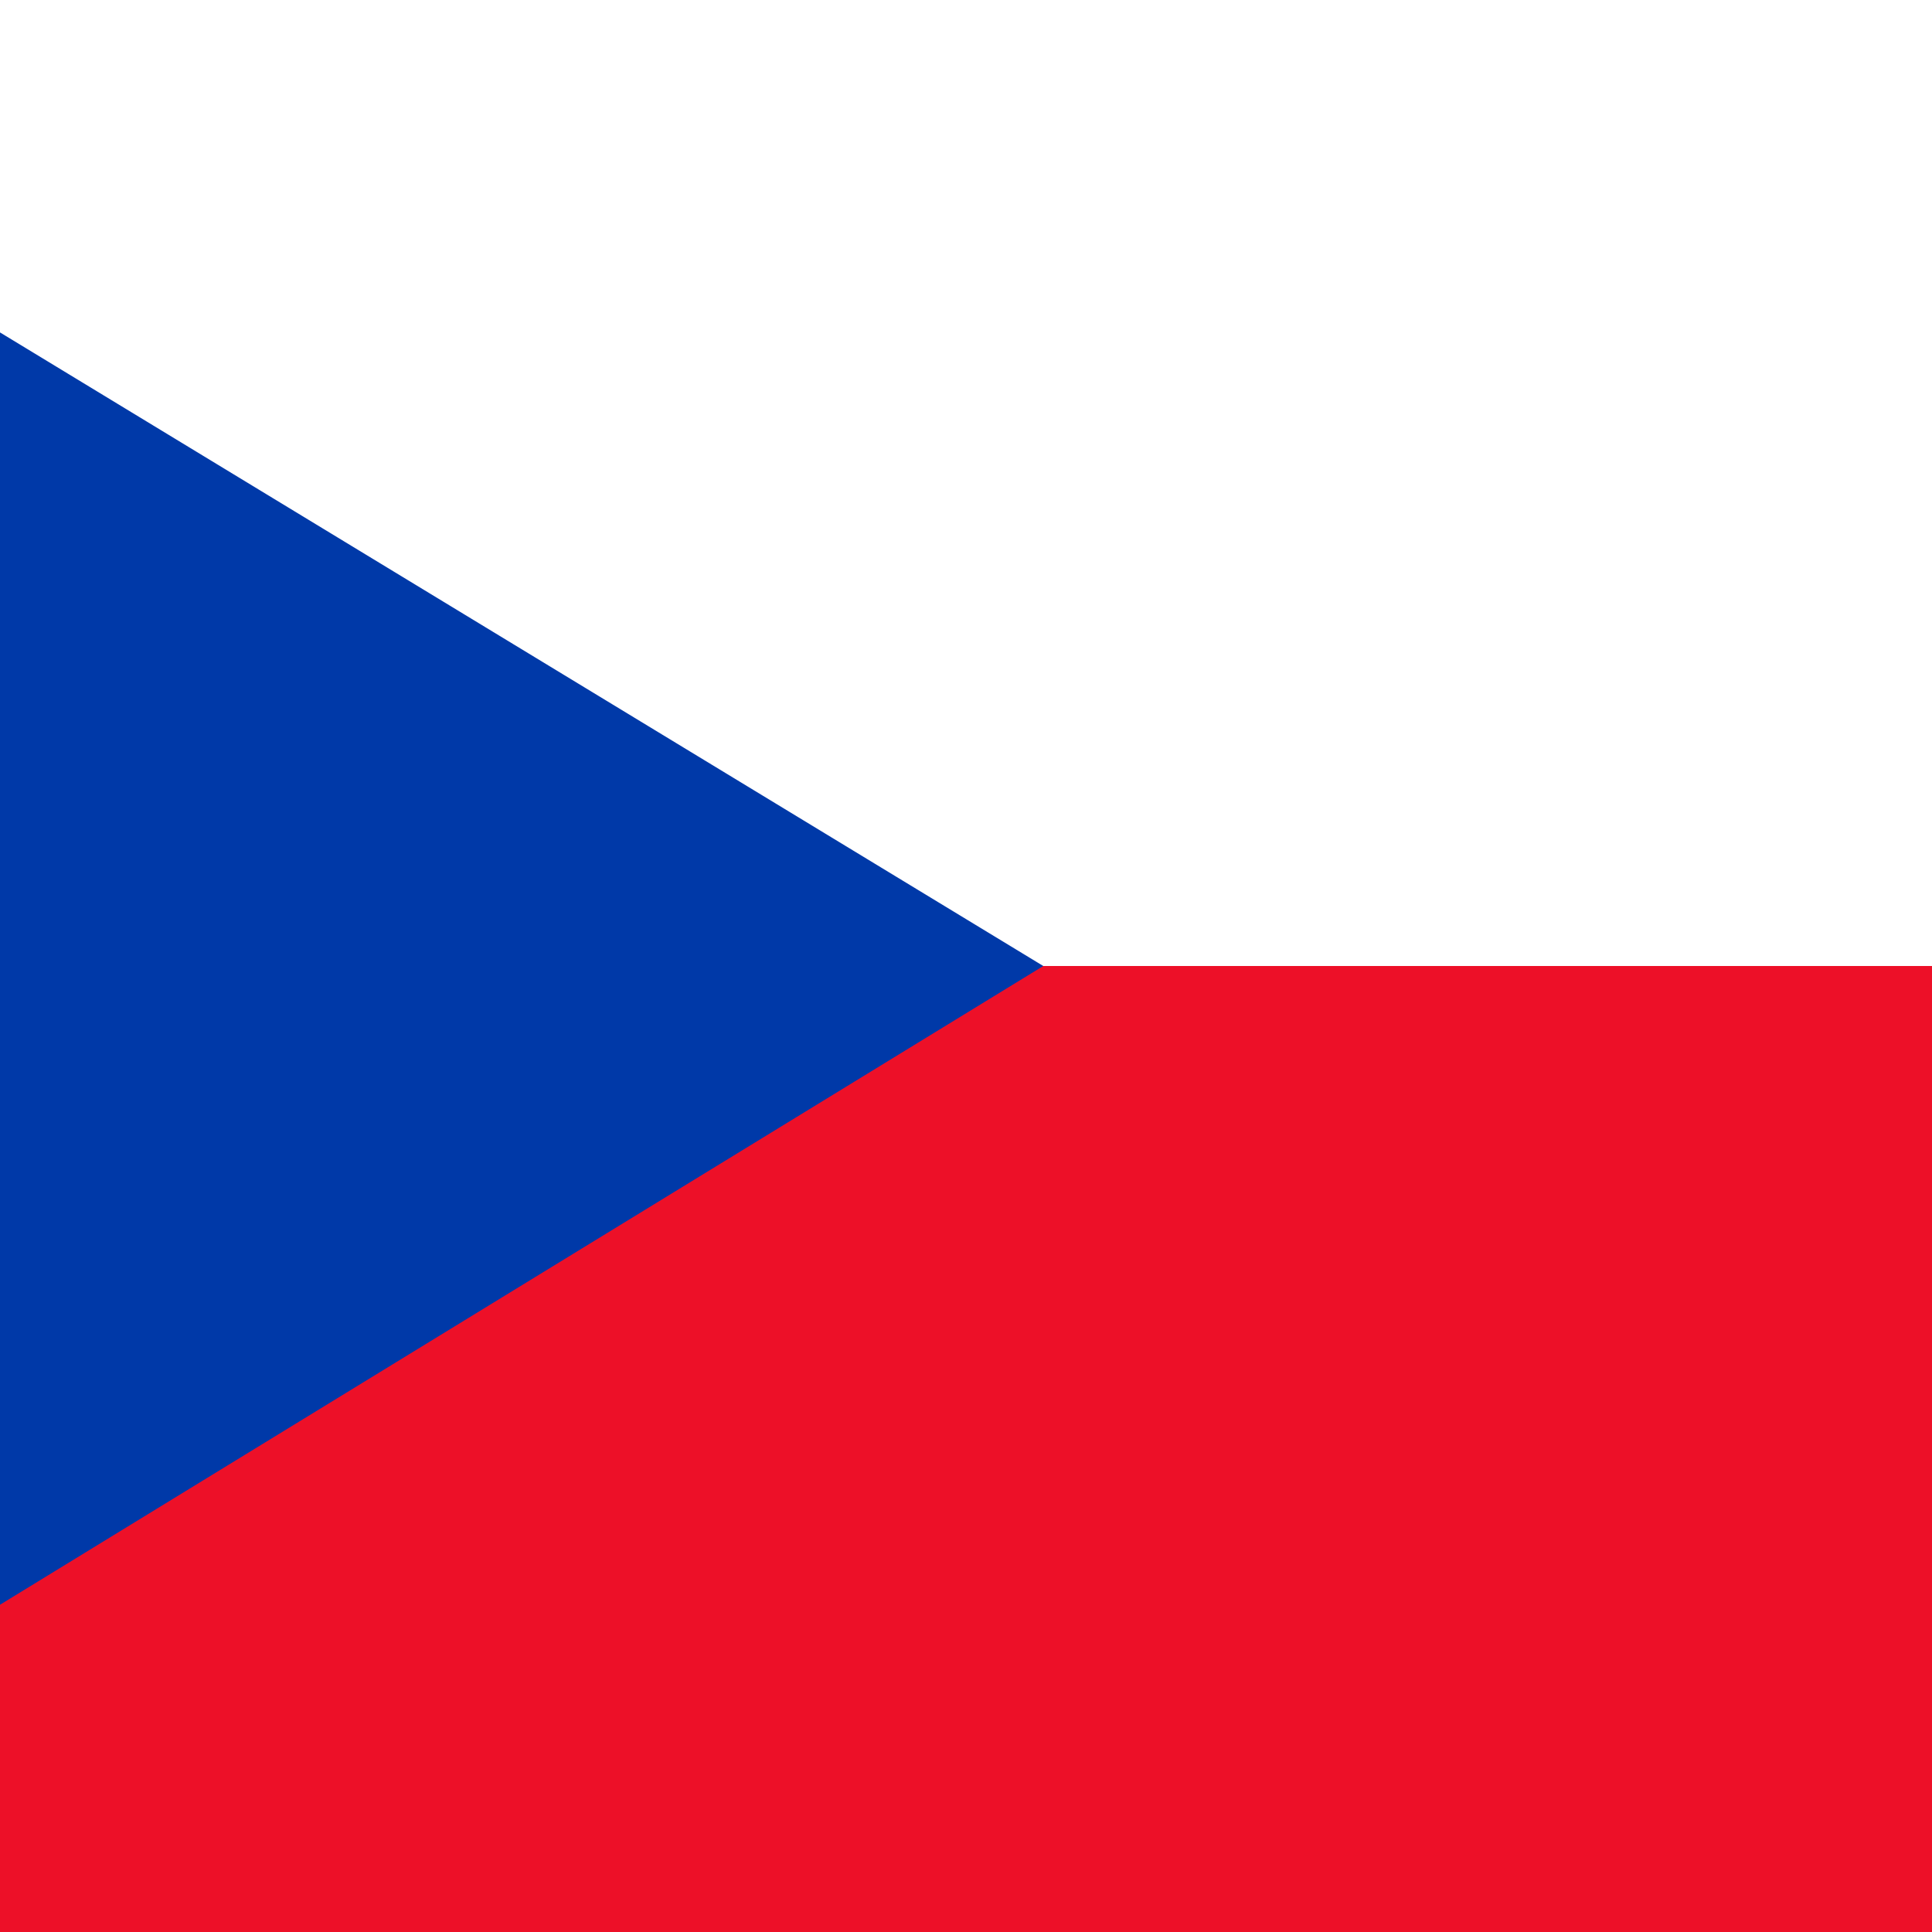 <?xml version="1.0" encoding="utf-8"?>
<!-- Generator: Adobe Illustrator 27.5.0, SVG Export Plug-In . SVG Version: 6.00 Build 0)  -->
<svg version="1.1" id="Layer_1" xmlns="http://www.w3.org/2000/svg" xmlns:xlink="http://www.w3.org/1999/xlink" x="0px" y="0px"
	 viewBox="0 0 30 30" style="enable-background:new 0 0 30 30;" xml:space="preserve">
<rect x="0" y="0" width="30" height="30" fill="#333333" stroke="none"/>
<style type="text/css">
	.st0{clip-path:url(#SVGID_00000004528508394155690220000007603475001995113626_);}
	.st1{fill:#FFFFFF;}
	.st2{fill:#DB153B;}
	.st3{fill:#ED1028;}
	.st4{fill:#0039A8;}
</style>
<link  id="dark-mode-custom-link" rel="stylesheet" type="text/css" xmlns=""></link>
<link  id="dark-mode-general-link" rel="stylesheet" type="text/css" xmlns=""></link>
<g>
	<defs>
		<rect id="SVGID_1_" y="0" width="30" height="30"/>
	</defs>
	<clipPath id="SVGID_00000020388511505122276030000016320258126561349798_">
		<use xlink:href="#SVGID_1_"  style="overflow:visible;"/>
	</clipPath>
	<g style="clip-path:url(#SVGID_00000020388511505122276030000016320258126561349798_);">
		<path class="st1" d="M15.1-4.5C-9-14.4-0.2,6.8-0.2,15h30.3C30.2,6.8,38.4-15.7,15.1-4.5L15.1-4.5z"/>
		<path class="st2" d="M15,40.2c21.3-1,15.1-17,15.1-25.2H-0.2C-0.2,23.2-5.5,41.2,15,40.2L15,40.2z"/>
	</g>
</g>
<g>
	<g>
		<polygon class="st3" points="16.2,15 16.2,15 -8.3,30 48.4,30 48.4,15 		"/>
		<polygon class="st1" points="48.4,0 -8.5,0 -8.5,0 16.2,15 48.4,15 		"/>
		<polygon class="st4" points="-8.5,0 -8.5,30 -8.3,30 16.2,15 		"/>
	</g>
</g>
</svg>
